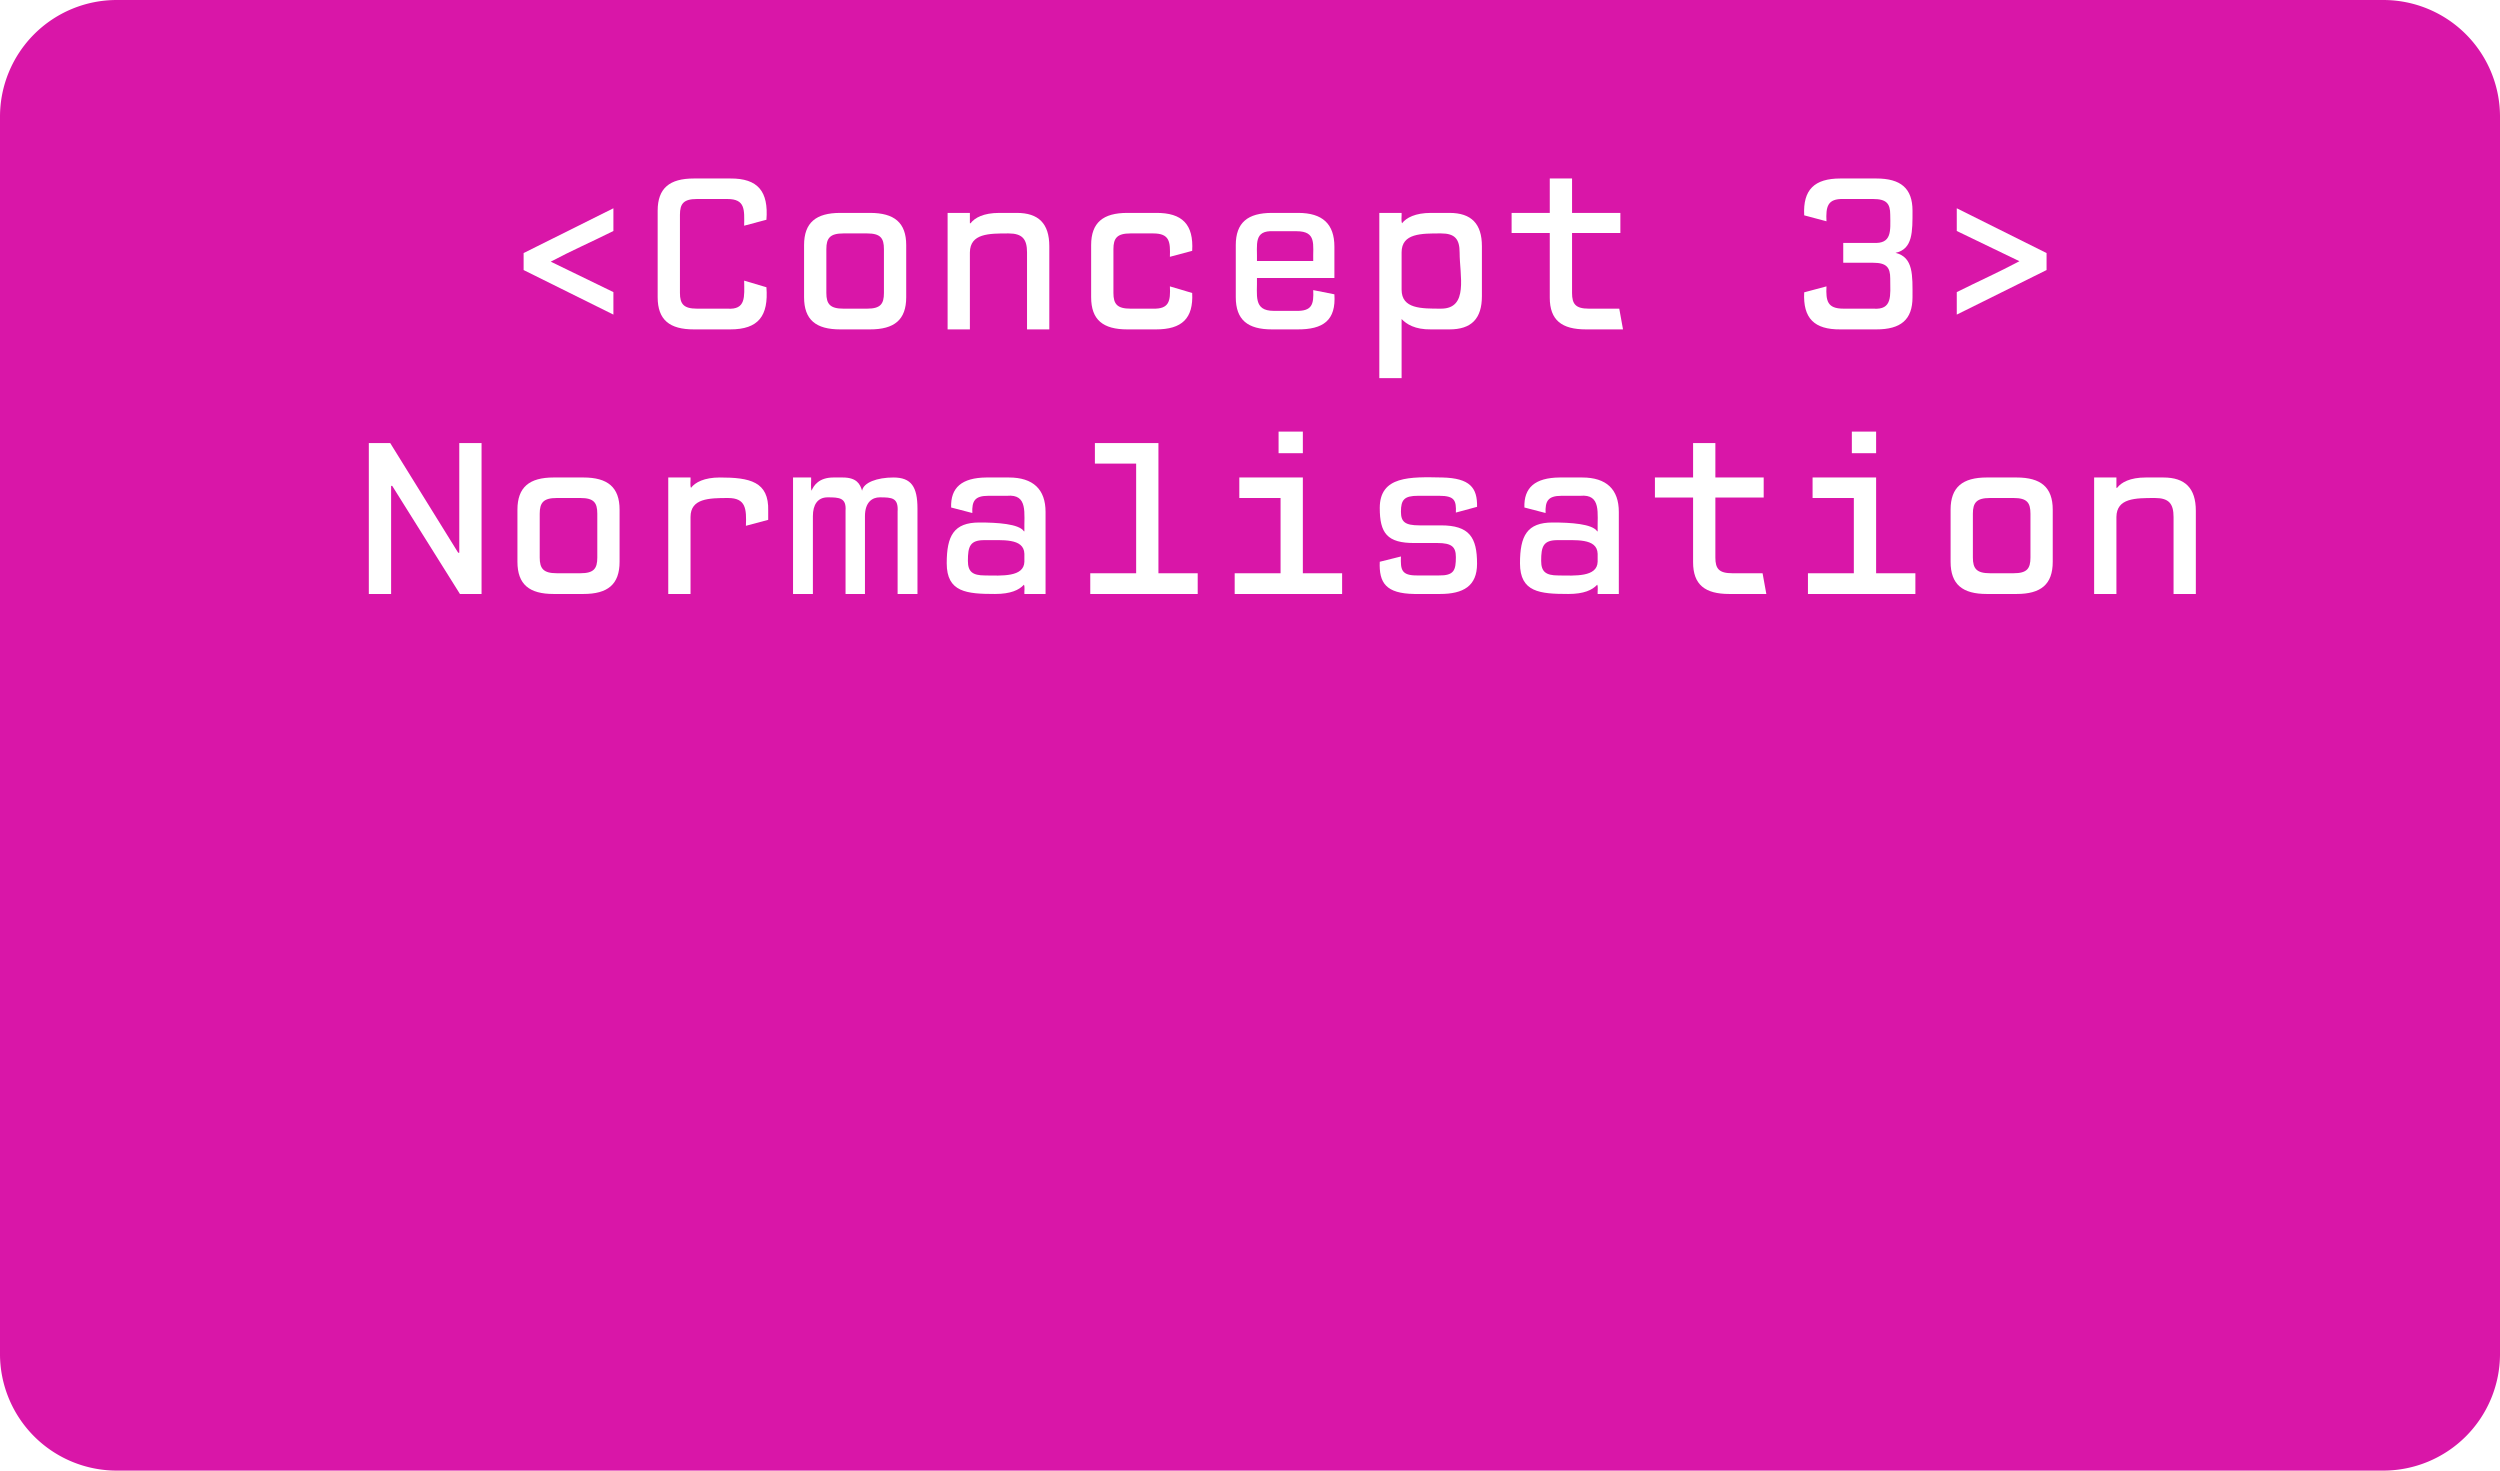 <svg xmlns="http://www.w3.org/2000/svg" xmlns:xlink="http://www.w3.org/1999/xlink" xmlns:lucid="lucid" width="4283.46" height="2519.69"><g transform="translate(6024.678 -1609.172)" lucid:page-tab-id="D5yqXMuo9msz"><path d="M-6500 1500h5000v3000h-5000z" fill="#fff"/><path d="M-6024.68 1809.17a200 200 0 0 1 200-200h3883.47a200 200 0 0 1 200 200v2119.7a200 200 0 0 1-200 200H-5824.7a200 200 0 0 1-200-200z" fill="#d916a8"/><path d="M-5712.7 1835.02a6 6 0 0 1 6-6h3767.52a6 6 0 0 1 6 6v1877.76a6 6 0 0 1-6 6H-5706.7a6 6 0 0 1-6-6z" fill="none"/><use xlink:href="#a" transform="matrix(1,0,0,1,-5712.709,1829.015) translate(539.444 344.533)"/><use xlink:href="#b" transform="matrix(1,0,0,1,-5712.709,1829.015) translate(2749.444 344.533)"/><use xlink:href="#c" transform="matrix(1,0,0,1,-5712.709,1829.015) translate(293.889 797.867)"/><defs><path fill="#fff" d="M528-549v103c-94 47-192 90-284 139l284 138v102L121-269v-77" id="d"/><path fill="#fff" d="M572-191C582-61 536 0 408 0H243C133 0 79-43 79-146v-392c0-102 54-146 164-146h165c126-1 174 59 164 187l-101 27c1-72 6-121-76-121H257c-60 0-77 21-77 71v355c0 50 17 71 77 71h138c85 6 77-54 76-127" id="e"/><path fill="#fff" d="M392 0H257C147 0 93-43 93-146v-236c0-102 54-146 164-146h135c110 0 164 44 164 146v236C556-43 502 0 392 0zM271-94h108c60 0 76-21 76-71v-199c0-50-16-71-76-71H271c-60 0-77 21-77 71v199c0 50 17 71 77 71" id="f"/><path fill="#fff" d="M555 0H454v-349c0-60-21-86-84-86-89 0-174 0-175 86V0H94v-528h101v47h3c19-25 59-47 130-47h80c98 0 147 48 147 151V0" id="g"/><path fill="#fff" d="M196-364v199c0 50 17 71 77 71h103c73 2 79-35 76-101l101 30C559-49 506 0 389 0H259C149 0 95-43 95-146v-236c0-102 54-146 164-146h130c120-1 171 53 164 172l-101 27c2-67 0-106-76-106H273c-60 0-77 21-77 71" id="h"/><path fill="#fff" d="M548-375v142H197c2 78-18 149 76 149h101c73 2 81-30 78-94l96 19C556-41 498 1 379 0H265C155 0 101-43 101-146v-236c0-102 54-146 164-146h119c110 0 164 50 164 153zm-275-70c-93-5-74 60-76 135h255c-2-75 17-135-76-135H273" id="i"/><path fill="#fff" d="M203-528c1 15-3 35 2 47 19-25 60-47 131-47h84c99 0 147 49 147 151v226C567-48 519 0 420 0h-84c-73 1-111-24-133-47v268H102v-749h101zm0 348c0 87 89 86 179 86 126 0 84-151 84-254 0-61-21-87-84-87-90 0-179-1-179 86v169" id="j"/><path fill="#fff" d="M52-437v-91h173v-156h101v156h219v91H326v272c0 50 16 71 76 71h138l17 94H389C279 0 225-42 225-144v-293H52" id="k"/><g id="a"><use transform="matrix(0.378,0,0,0.378,0,0)" xlink:href="#d"/><use transform="matrix(0.378,0,0,0.378,245.556,0)" xlink:href="#e"/><use transform="matrix(0.378,0,0,0.378,491.111,0)" xlink:href="#f"/><use transform="matrix(0.378,0,0,0.378,736.667,0)" xlink:href="#g"/><use transform="matrix(0.378,0,0,0.378,982.222,0)" xlink:href="#h"/><use transform="matrix(0.378,0,0,0.378,1227.778,0)" xlink:href="#i"/><use transform="matrix(0.378,0,0,0.378,1473.333,0)" xlink:href="#j"/><use transform="matrix(0.378,0,0,0.378,1718.889,0)" xlink:href="#k"/></g><path fill="#fff" d="M79-168l101-27c-3 66 4 101 77 101h135c89 7 77-60 77-137 0-50-17-71-77-71H256v-90h136c85 5 78-53 77-128 0-50-17-71-77-71H257c-73-2-80 35-77 101L79-517c-6-116 46-167 164-167h163c110 0 164 44 164 146 0 94 2 174-77 191 82 20 77 103 77 201C570-43 516 0 406 0H243C125 1 73-50 79-168" id="l"/><path fill="#fff" d="M121-446v-103l407 203v77L121-67v-102c94-47 192-91 284-140" id="m"/><g id="b"><use transform="matrix(0.378,0,0,0.378,0,0)" xlink:href="#l"/><use transform="matrix(0.378,0,0,0.378,245.556,0)" xlink:href="#m"/></g><path fill="#fff" d="M580 0h-98L175-490h-5V0H69v-684h97l308 497h5v-497h101V0" id="n"/><path fill="#fff" d="M580-336l-101 27c3-77 0-126-81-126-87 0-170 2-170 86V0H127v-528h101c1 15-3 35 2 47 19-25 60-47 131-47 135 0 223 18 219 151v41" id="o"/><path fill="#fff" d="M43 0v-528h82c1 19-3 44 2 60 9-23 33-60 99-60h42c64 0 79 30 88 60 6-37 68-60 142-60 81 0 109 42 109 141V0h-90v-373c4-63-25-65-81-65-33 0-67 21-67 85V0h-88v-378c4-58-28-60-81-60-46 0-67 34-67 85V0H43" id="p"/><path fill="#fff" d="M538 0h-96c-1-13 3-32-2-42-22 24-60 42-131 42C180 0 90-8 90-139c0-125 32-185 148-185 81 0 180 6 202 40h2c-2-82 18-170-79-161h-85c-62 0-74 25-72 78l-96-25c-3-90 48-135 160-136h102c110 0 166 54 166 156V0zm-96-182c-2-73-102-61-179-62-68-1-77 29-77 94 0 49 21 66 77 66 77 1 177 8 179-62v-36" id="q"/><path fill="#fff" d="M91 0v-94h208v-497H112v-93h288v590h178V0H91" id="r"/><path fill="#fff" d="M96 0v-94h208v-341H117v-93h288v434h178V0H96zm309-638H295v-98h110v98" id="s"/><path fill="#fff" d="M200-170c-2 59 1 87 75 86h97c69 1 77-24 77-83 0-46-18-64-84-64H263c-126 1-159-45-159-159 0-146 138-141 284-138 124 3 159 46 157 133l-96 26c2-54-5-76-75-76h-97c-62 0-77 18-77 72 0 46 18 62 84 62h97c129 0 164 54 164 174C545-36 483 0 377 0H261C132-2 100-50 104-146" id="t"/><g id="c"><use transform="matrix(0.378,0,0,0.378,0,0)" xlink:href="#n"/><use transform="matrix(0.378,0,0,0.378,245.556,0)" xlink:href="#f"/><use transform="matrix(0.378,0,0,0.378,491.111,0)" xlink:href="#o"/><use transform="matrix(0.378,0,0,0.378,736.667,0)" xlink:href="#p"/><use transform="matrix(0.378,0,0,0.378,982.222,0)" xlink:href="#q"/><use transform="matrix(0.378,0,0,0.378,1227.778,0)" xlink:href="#r"/><use transform="matrix(0.378,0,0,0.378,1473.333,0)" xlink:href="#s"/><use transform="matrix(0.378,0,0,0.378,1718.889,0)" xlink:href="#t"/><use transform="matrix(0.378,0,0,0.378,1964.444,0)" xlink:href="#q"/><use transform="matrix(0.378,0,0,0.378,2210,0)" xlink:href="#k"/><use transform="matrix(0.378,0,0,0.378,2455.556,0)" xlink:href="#s"/><use transform="matrix(0.378,0,0,0.378,2701.111,0)" xlink:href="#f"/><use transform="matrix(0.378,0,0,0.378,2946.667,0)" xlink:href="#g"/></g></defs></g></svg>